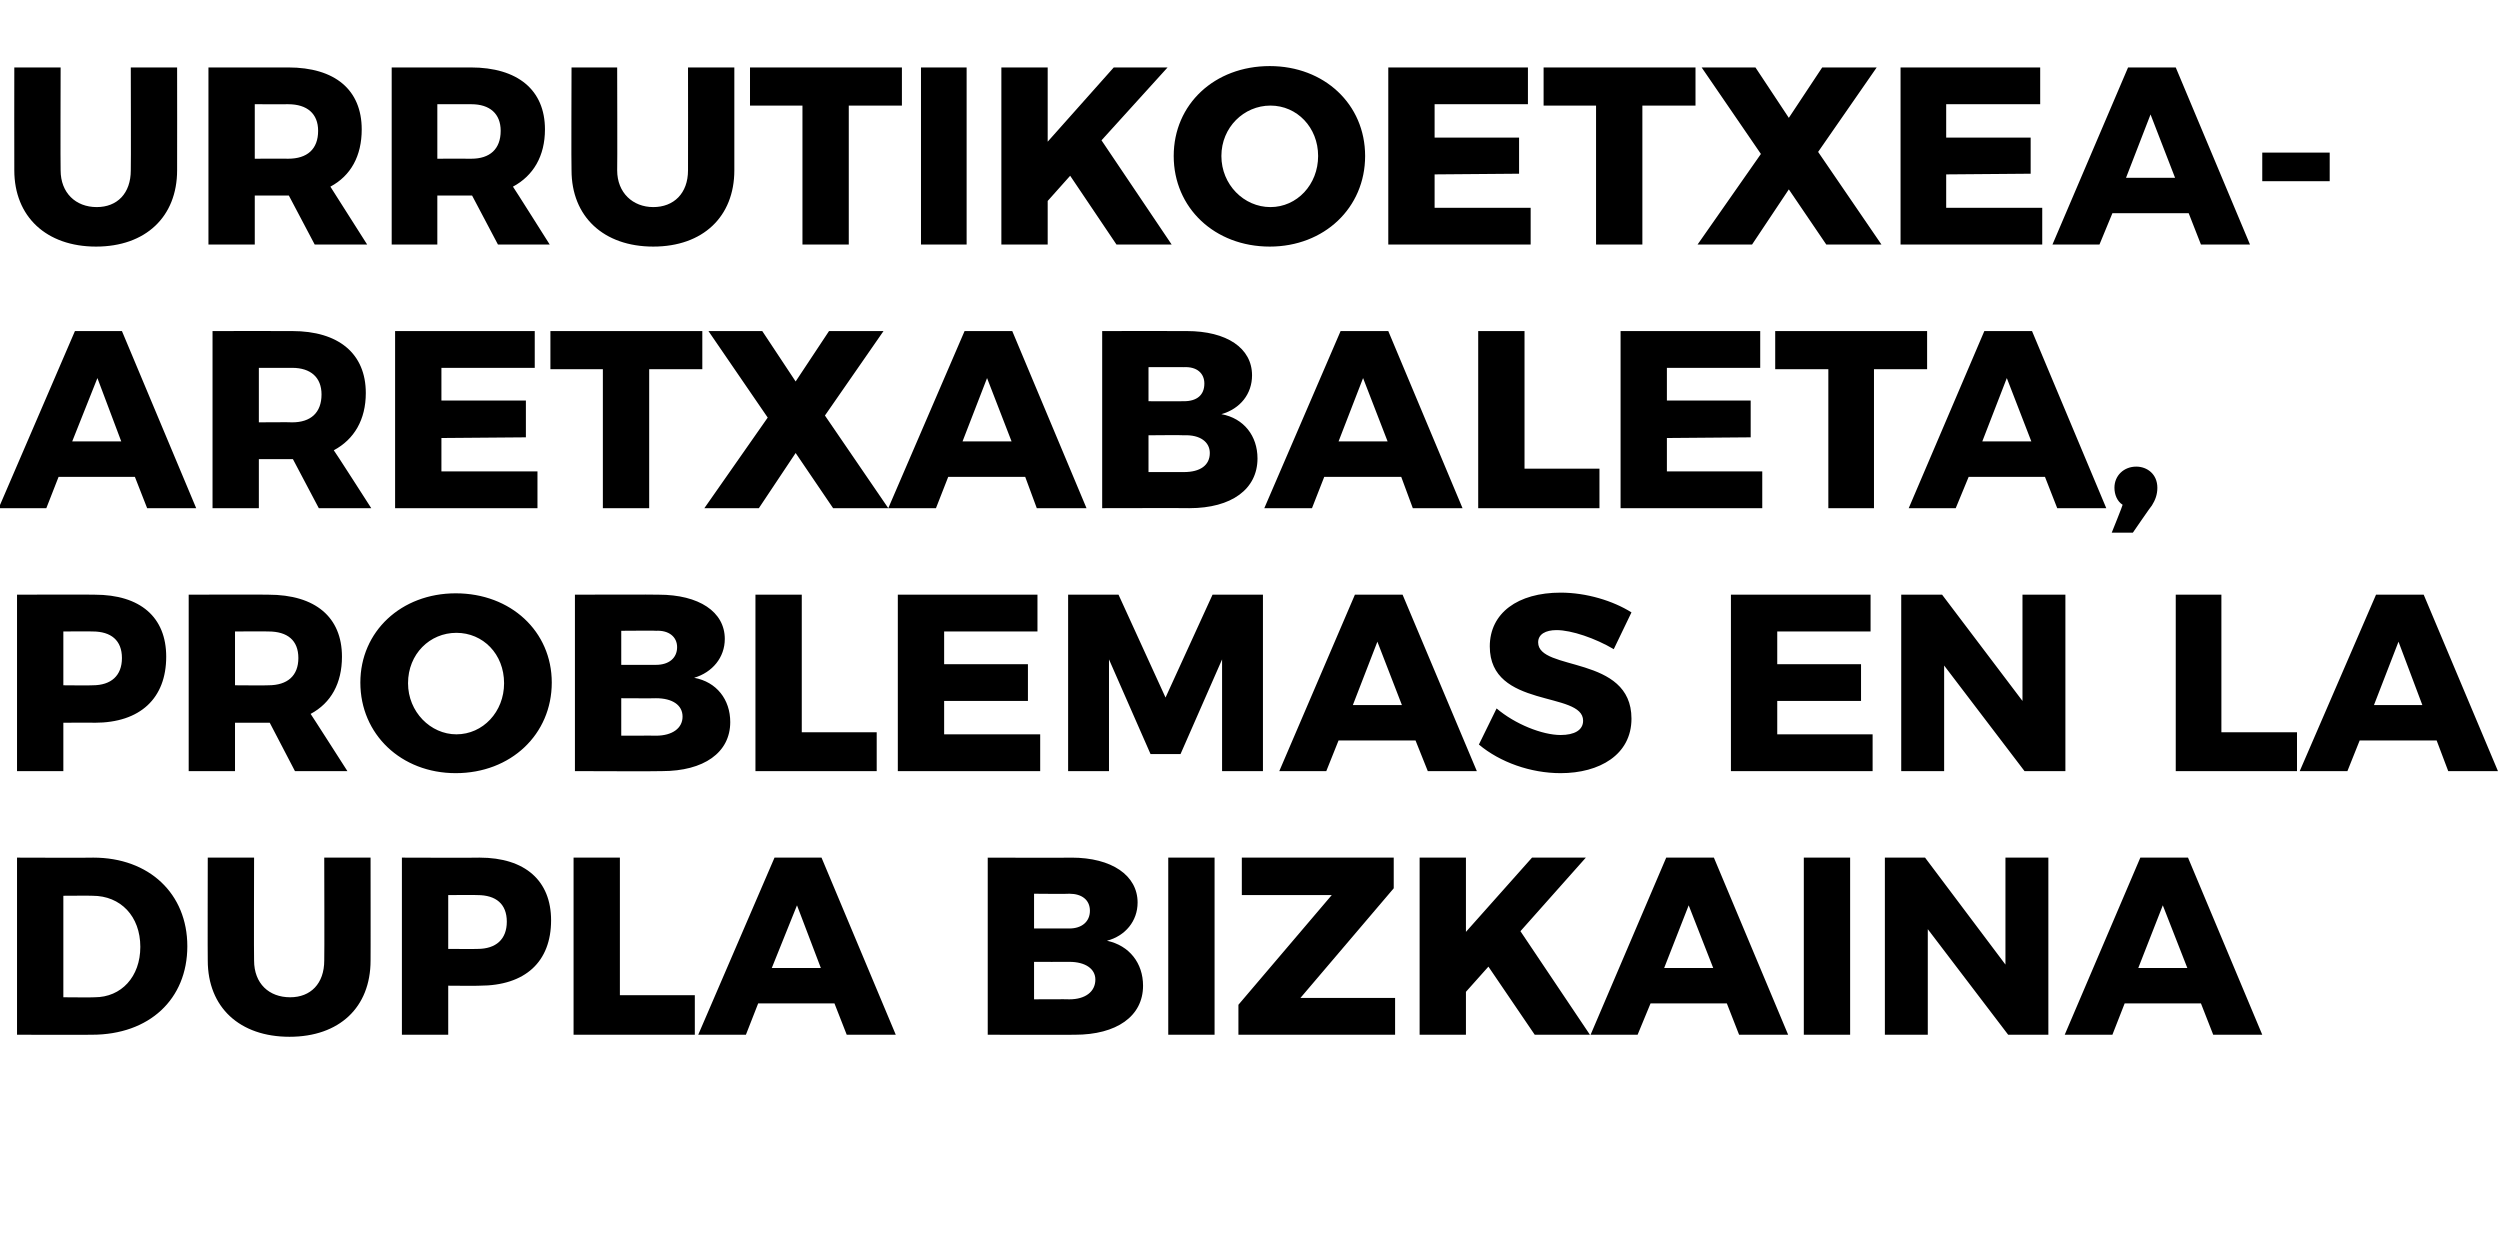 <svg xmlns="http://www.w3.org/2000/svg" version="1.1" width="367px" height="182.3px" viewBox="0 0 367 182.3"><desc>Urrutikoetxea-Aretxabaleta problemas en la dupla bizkaina</desc><defs/><g id="Polygon51969"><path d="m27.5 138.9c0 7.8-5.6 13-14 13c-.04.03-11 0-11 0l0-26c0 0 11.22.04 11.2 0c8.2 0 13.8 5.3 13.8 13zm-6.9.1c0-4.5-2.9-7.5-7-7.5c-.03-.03-4.3 0-4.3 0l0 14.9c0 0 4.6.04 4.6 0c3.9 0 6.7-3 6.7-7.4zm22 7.4c3 0 5-2 5-5.4c.04.03 0-15.1 0-15.1l6.8 0c0 0 .02 15.13 0 15.1c0 6.9-4.6 11.2-11.9 11.2c-7.3 0-12-4.3-12-11.2c-.03.03 0-15.1 0-15.1l6.8 0c0 0-.04 15.13 0 15.1c0 3.4 2.2 5.4 5.3 5.4zm38.3-11.3c0 6.1-3.8 9.6-10.5 9.6c.03.04-4.6 0-4.6 0l0 7.2l-6.8 0l0-26c0 0 11.43.04 11.4 0c6.7 0 10.5 3.4 10.5 9.2zm-6.5.2c0-2.6-1.6-3.9-4.3-3.9c0-.04-4.3 0-4.3 0l0 7.9c0 0 4.3.03 4.3 0c2.7 0 4.3-1.4 4.3-4zm16.6-9.4l0 20.2l11 0l0 5.8l-17.8 0l0-26l6.8 0zm31.5 21.4l-11.2 0l-1.8 4.6l-7 0l11.2-26l6.9 0l10.9 26l-7.2 0l-1.8-4.6zm-2-5.2l-3.5-9.2l-3.7 9.2l7.2 0zm46.5-9.6c0 2.7-1.8 4.9-4.5 5.6c3.3.7 5.3 3.3 5.3 6.6c0 4.5-3.9 7.2-10 7.2c.01.03-12.8 0-12.8 0l0-26c0 0 12.32.04 12.3 0c5.9 0 9.7 2.6 9.7 6.6zm-7 1.2c0-1.6-1.2-2.5-3-2.5c-.05.05-5.2 0-5.2 0l0 5.1c0 0 5.15-.01 5.2 0c1.8 0 3-1 3-2.6zm.8 10.1c0-1.6-1.5-2.6-3.8-2.6c-.05.02-5.2 0-5.2 0l0 5.5c0 0 5.15-.03 5.2 0c2.3 0 3.8-1.1 3.8-2.9zm17.5-17.9l0 26l-6.8 0l0-26l6.8 0zm26.3 0l0 4.5l-13.7 16.1l13.9 0l0 5.4l-23 0l0-4.4l13.7-16.1l-13.2 0l0-5.5l22.3 0zm20.7 26l-6.8-10l-3.3 3.7l0 6.3l-6.8 0l0-26l6.8 0l0 10.9l9.7-10.9l7.9 0l-9.6 10.8l10.2 15.2l-8.1 0zm28.2-4.6l-11.2 0l-1.9 4.6l-6.9 0l11.1-26l7 0l10.9 26l-7.2 0l-1.8-4.6zm-2-5.2l-3.6-9.2l-3.6 9.2l7.2 0zm20.1-16.2l0 26l-6.8 0l0-26l6.8 0zm11 0l11.8 15.7l0-15.7l6.3 0l0 26l-5.9 0l-11.8-15.5l0 15.5l-6.3 0l0-26l5.9 0zm40.5 21.4l-11.2 0l-1.8 4.6l-7 0l11.1-26l7 0l10.9 26l-7.2 0l-1.8-4.6zm-2-5.2l-3.6-9.2l-3.6 9.2l7.2 0z" stroke="none" fill="#000"/></g><g id="Polygon51968"><path d="m24.4 96.4c0 6.1-3.8 9.7-10.5 9.7c.04-.04-4.6 0-4.6 0l0 7.1l-6.8 0l0-25.9c0 0 11.44-.04 11.4 0c6.7 0 10.5 3.3 10.5 9.1zm-6.5.2c0-2.6-1.6-3.9-4.3-3.9c0-.03-4.3 0-4.3 0l0 7.9c0 0 4.3.04 4.3 0c2.7 0 4.3-1.4 4.3-4zm25.4 16.6l-3.7-7.1l-.2 0l-4.9 0l0 7.1l-6.8 0l0-25.9c0 0 11.71-.04 11.7 0c6.9 0 10.8 3.3 10.8 9.1c0 3.9-1.6 6.8-4.6 8.4c0-.04 5.4 8.4 5.4 8.4l-7.7 0zm-8.8-12.6c0 0 4.94.04 4.9 0c2.8 0 4.4-1.4 4.4-4c0-2.6-1.6-3.9-4.4-3.9c.04-.03-4.9 0-4.9 0l0 7.9zm46.5-.4c0 7.6-6 13.3-14.1 13.3c-8 0-14-5.7-14-13.3c0-7.5 6-13.1 14-13.1c8.1 0 14.1 5.6 14.1 13.1zm-21.1.1c0 4.2 3.3 7.5 7.1 7.5c3.9 0 7-3.3 7-7.5c0-4.3-3.1-7.4-7-7.4c-3.9 0-7.1 3.1-7.1 7.4zm46.5-6.5c0 2.7-1.8 4.9-4.5 5.7c3.3.6 5.3 3.2 5.3 6.5c0 4.5-3.9 7.2-10 7.2c0 .05-12.8 0-12.8 0l0-25.9c0 0 12.32-.04 12.3 0c5.9 0 9.7 2.5 9.7 6.5zm-7 1.2c0-1.5-1.2-2.5-3.1-2.4c.05-.04-5.1 0-5.1 0l0 5c0 0 5.15 0 5.1 0c1.9 0 3.1-1 3.1-2.6zm.8 10.2c0-1.7-1.5-2.7-3.9-2.7c.05.03-5.1 0-5.1 0l0 5.5c0 0 5.15-.02 5.1 0c2.4 0 3.9-1.1 3.9-2.8zm17.5-17.9l0 20.2l11 0l0 5.7l-17.8 0l0-25.9l6.8 0zm34.6 0l0 5.4l-13.7 0l0 4.8l12.3 0l0 5.4l-12.3 0l0 4.9l14.1 0l0 5.4l-20.9 0l0-25.9l20.5 0zm11.9 0l6.9 15.1l6.9-15.1l7.4 0l0 25.9l-6 0l0-16.4l-6.1 13.9l-4.4 0l-6.1-13.9l0 16.4l-6 0l0-25.9l7.4 0zm43.6 21.4l-11.3 0l-1.8 4.5l-6.9 0l11.1-25.9l7 0l10.9 25.9l-7.2 0l-1.8-4.5zm-2-5.2l-3.6-9.3l-3.6 9.3l7.2 0zm22.7-11c-1.6 0-2.7.6-2.7 1.8c0 4.3 13.7 1.8 13.7 11.2c0 5.3-4.7 8-10.4 8c-4.4 0-8.9-1.6-12-4.2c0 0 2.6-5.3 2.6-5.3c2.7 2.3 6.7 3.9 9.4 3.9c2 0 3.3-.7 3.3-2.1c0-4.4-13.7-1.7-13.7-10.9c0-4.9 4.1-7.9 10.4-7.9c3.8 0 7.7 1.2 10.4 2.9c0 0-2.6 5.4-2.6 5.4c-2.7-1.6-6.2-2.8-8.4-2.8zm46.1-5.2l0 5.4l-13.7 0l0 4.8l12.3 0l0 5.4l-12.3 0l0 4.9l14 0l0 5.4l-20.8 0l0-25.9l20.5 0zm10.5 0l11.8 15.6l0-15.6l6.3 0l0 25.9l-6 0l-11.8-15.5l0 15.5l-6.3 0l0-25.9l6 0zm41 0l0 20.2l11.1 0l0 5.7l-17.8 0l0-25.9l6.7 0zm31.6 21.4l-11.3 0l-1.8 4.5l-7 0l11.2-25.9l7 0l10.9 25.9l-7.3 0l-1.7-4.5zm-2.1-5.2l-3.5-9.3l-3.6 9.3l7.1 0z" stroke="none" fill="#000"/></g><g id="Polygon51967"><path d="m19.8 70l-11.2 0l-1.8 4.6l-7 0l11.2-26l6.9 0l10.9 26l-7.2 0l-1.8-4.6zm-2-5.2l-3.5-9.3l-3.7 9.3l7.2 0zm29 9.8l-3.8-7.2l-.1 0l-4.9 0l0 7.2l-6.8 0l0-26c0 0 11.65-.02 11.7 0c6.8 0 10.8 3.3 10.8 9.1c0 3.9-1.7 6.8-4.7 8.4c.04-.02 5.5 8.5 5.5 8.5l-7.7 0zm-8.8-12.6c0 0 4.89-.04 4.9 0c2.7 0 4.3-1.4 4.3-4.1c0-2.5-1.6-3.9-4.3-3.9c-.01-.01-4.9 0-4.9 0l0 8zm40.5-13.4l0 5.4l-13.7 0l0 4.8l12.4 0l0 5.4l-12.4.1l0 4.9l14.1 0l0 5.4l-20.9 0l0-26l20.5 0zm24.6 0l0 5.6l-7.8 0l0 20.4l-6.8 0l0-20.4l-7.7 0l0-5.6l22.3 0zm8.8 0l4.9 7.4l4.9-7.4l8 0l-8.6 12.4l9.3 13.6l-8.1 0l-5.5-8.1l-5.4 8.1l-8 0l9.3-13.3l-8.7-12.7l7.9 0zm38.6 21.4l-11.3 0l-1.8 4.6l-7 0l11.2-26l7 0l10.9 26l-7.3 0l-1.7-4.6zm-2-5.2l-3.6-9.3l-3.6 9.3l7.2 0zm35.3-9.7c0 2.7-1.7 4.9-4.5 5.7c3.3.6 5.3 3.2 5.3 6.5c0 4.5-3.8 7.3-10 7.3c.04-.03-12.8 0-12.8 0l0-26c0 0 12.36-.02 12.4 0c5.9 0 9.6 2.5 9.6 6.5zm-7 1.2c0-1.5-1.1-2.5-3-2.4c-.01-.02-5.2 0-5.2 0l0 5c0 0 5.19.02 5.2 0c1.9 0 3-.9 3-2.6zm.8 10.2c0-1.6-1.4-2.7-3.8-2.6c-.01-.05-5.2 0-5.2 0l0 5.4c0 0 5.19 0 5.2 0c2.4 0 3.8-1 3.8-2.8zm28.1 3.5l-11.3 0l-1.8 4.6l-7 0l11.2-26l7 0l10.9 26l-7.3 0l-1.7-4.6zm-2-5.2l-3.6-9.3l-3.6 9.3l7.2 0zm20.1-16.2l0 20.2l11 0l0 5.8l-17.8 0l0-26l6.8 0zm34.6 0l0 5.4l-13.7 0l0 4.8l12.3 0l0 5.4l-12.3.1l0 4.9l14 0l0 5.4l-20.8 0l0-26l20.5 0zm24.5 0l0 5.6l-7.8 0l0 20.4l-6.7 0l0-20.4l-7.8 0l0-5.6l22.3 0zm17.3 21.4l-11.2 0l-1.9 4.6l-6.9 0l11.1-26l7 0l10.9 26l-7.2 0l-1.8-4.6zm-2-5.2l-3.6-9.3l-3.6 9.3l7.2 0zm18.5 6.8c0 1-.3 1.8-.8 2.6c-.03-.04-2.8 4-2.8 4l-3.1 0c0 0 1.65-4.08 1.6-4.1c-.8-.5-1.2-1.5-1.2-2.5c0-1.8 1.4-3.1 3.2-3.1c1.6 0 3.1 1.1 3.1 3.1z" stroke="none" fill="#000"/></g><g id="Polygon51966"><path d="m14.2 30.4c3 0 5-2 5-5.4c.04-.01 0-15.1 0-15.1l6.8 0c0 0 .02 15.09 0 15.1c0 6.8-4.6 11.2-11.9 11.2c-7.3 0-12-4.4-12-11.2c-.02-.01 0-15.1 0-15.1l6.8 0c0 0-.04 15.09 0 15.1c0 3.3 2.2 5.4 5.3 5.4zm32 5.5l-3.8-7.2l-.1 0l-4.9 0l0 7.2l-6.8 0l0-26c0 0 11.7 0 11.7 0c6.9 0 10.8 3.3 10.8 9.1c0 3.9-1.6 6.8-4.6 8.4c-.01-.01 5.4 8.5 5.4 8.5l-7.7 0zm-8.8-12.6c0 0 4.93-.02 4.9 0c2.8 0 4.4-1.4 4.4-4.1c0-2.5-1.6-3.9-4.4-3.9c.03.01-4.9 0-4.9 0l0 8zm35.7 12.6l-3.8-7.2l-.2 0l-4.9 0l0 7.2l-6.7 0l0-26c0 0 11.64 0 11.6 0c6.9 0 10.9 3.3 10.9 9.1c0 3.9-1.7 6.8-4.7 8.4c.03-.01 5.4 8.5 5.4 8.5l-7.6 0zm-8.9-12.6c0 0 4.97-.02 5 0c2.7 0 4.3-1.4 4.3-4.1c0-2.5-1.6-3.9-4.3-3.9c-.03.01-5 0-5 0l0 8zm31.7 7.1c3 0 5.1-2 5.1-5.4c.02-.01 0-15.1 0-15.1l6.8 0c0 0 0 15.09 0 15.1c0 6.8-4.6 11.2-11.9 11.2c-7.3 0-12-4.4-12-11.2c-.05-.01 0-15.1 0-15.1l6.7 0c0 0 .04 15.09 0 15.1c0 3.3 2.3 5.4 5.3 5.4zm36.5-20.5l0 5.6l-7.8 0l0 20.4l-6.8 0l0-20.4l-7.7 0l0-5.6l22.3 0zm9.5 0l0 26l-6.7 0l0-26l6.7 0zm22 26l-6.8-10.1l-3.3 3.7l0 6.4l-6.8 0l0-26l6.8 0l0 10.9l9.7-10.9l7.9 0l-9.7 10.7l10.3 15.3l-8.1 0zm36.5-13c0 7.6-6 13.3-14 13.3c-8.1 0-14.1-5.7-14.1-13.3c0-7.6 6-13.2 14.1-13.2c8 0 14 5.6 14 13.2zm-21.1 0c0 4.2 3.3 7.5 7.2 7.5c3.9 0 7-3.3 7-7.5c0-4.2-3.1-7.4-7-7.4c-3.9 0-7.2 3.2-7.2 7.4zm45-13l0 5.4l-13.7 0l0 4.9l12.4 0l0 5.3l-12.4.1l0 4.9l14.1 0l0 5.4l-20.9 0l0-26l20.5 0zm24.6 0l0 5.6l-7.8 0l0 20.4l-6.8 0l0-20.4l-7.7 0l0-5.6l22.3 0zm8.8 0l4.9 7.4l4.9-7.4l8 0l-8.6 12.4l9.3 13.6l-8.1 0l-5.5-8.1l-5.4 8.1l-8 0l9.3-13.3l-8.7-12.7l7.9 0zm41.8 0l0 5.4l-13.8 0l0 4.9l12.4 0l0 5.3l-12.4.1l0 4.9l14.1 0l0 5.4l-20.8 0l0-26l20.5 0zm21.8 21.4l-11.2 0l-1.9 4.6l-6.9 0l11.1-26l7 0l10.9 26l-7.2 0l-1.8-4.6zm-2-5.2l-3.6-9.3l-3.6 9.3l7.2 0zm22.7-3.7l0 4.2l-9.9 0l0-4.2l9.9 0z" stroke="none" fill="#000"/></g></svg>